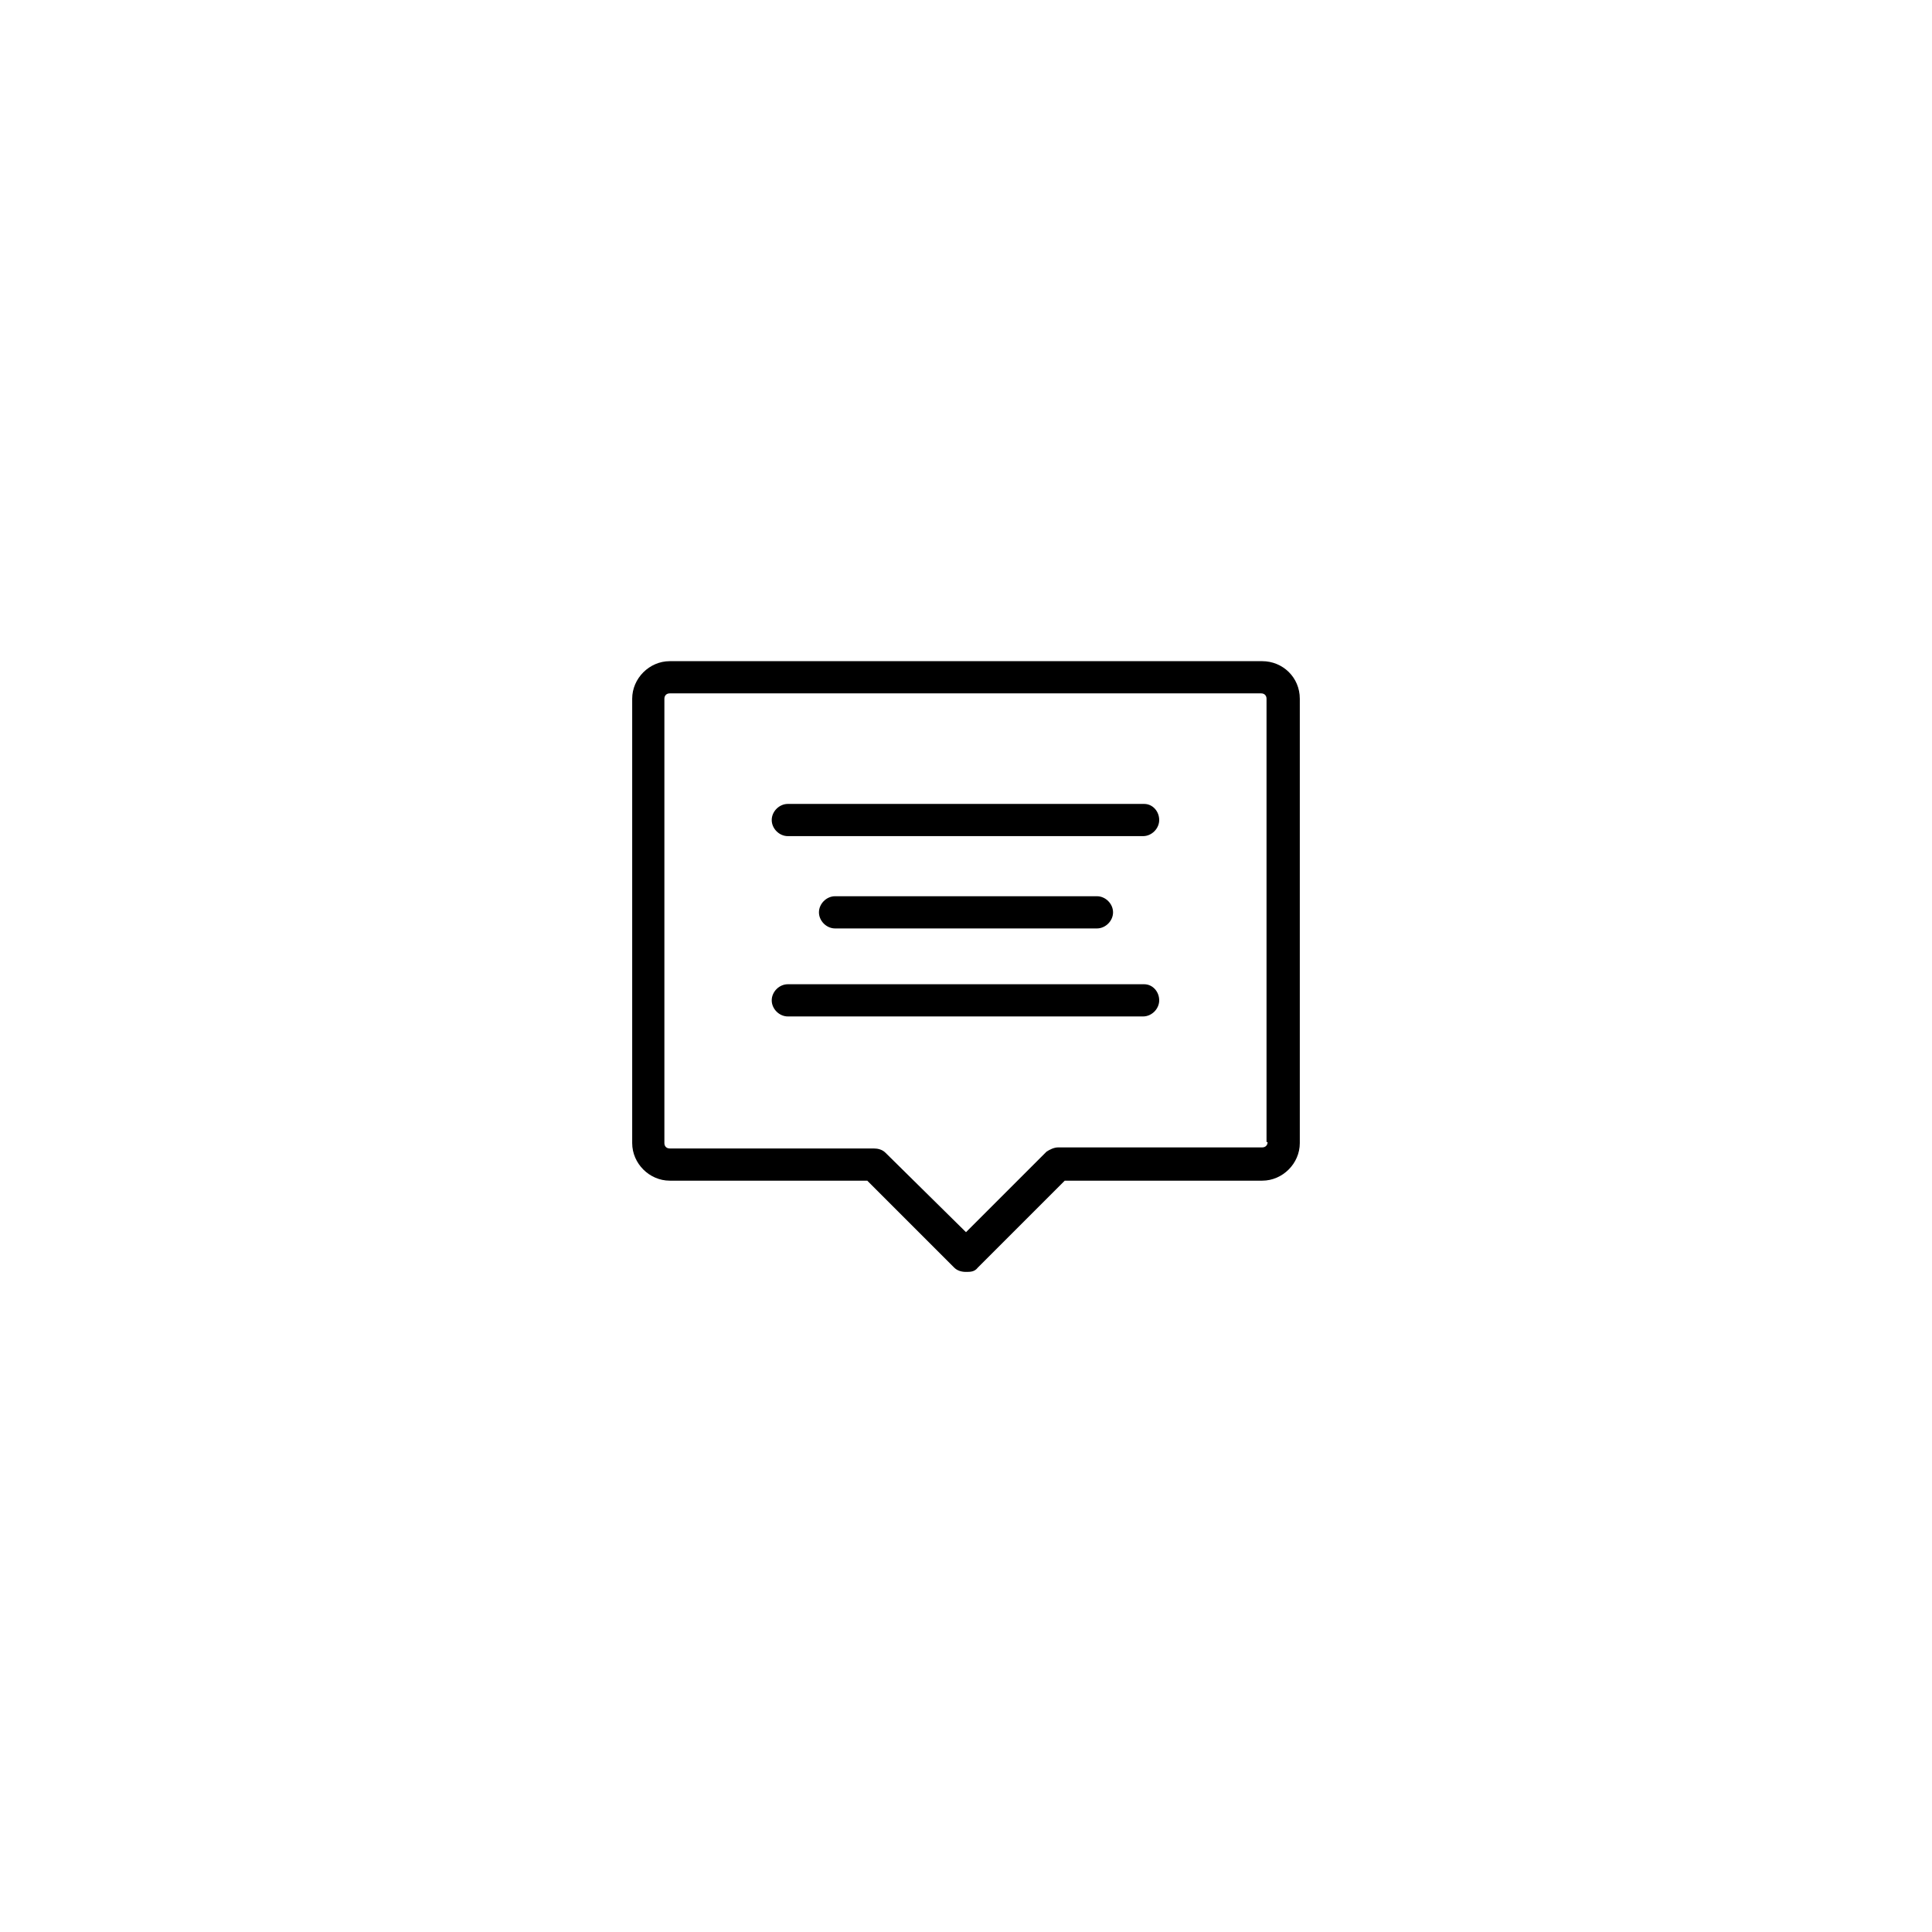 <?xml version="1.0" encoding="UTF-8"?>
<svg id="Layer_1" data-name="Layer 1" xmlns="http://www.w3.org/2000/svg" version="1.1" viewBox="0 0 180 180">
  <defs>
    <style>
      .cls-1 {
        fill: #000;
        stroke-width: 0px;
      }
    </style>
  </defs>
  <path class="cls-1" d="M106.6,74.9h-33.2c-.8,0-1.5.7-1.5,1.5s.7,1.5,1.5,1.5h33.1c.8,0,1.5-.7,1.5-1.5s-.6-1.5-1.4-1.5Z"/>
  <path class="cls-1" d="M106.6,91.7h-33.2c-.8,0-1.5.7-1.5,1.5s.7,1.5,1.5,1.5h33.1c.8,0,1.5-.7,1.5-1.5s-.6-1.5-1.4-1.5Z"/>
  <path class="cls-1" d="M102.2,86.5c.8,0,1.5-.7,1.5-1.5s-.7-1.5-1.5-1.5h-24.4c-.8,0-1.5.7-1.5,1.5s.7,1.5,1.5,1.5c0,0,24.4,0,24.4,0Z"/>
  <path class="cls-1" d="M117.6,61.6h-55.2c-1.9,0-3.5,1.6-3.5,3.5v41.4c0,1.9,1.6,3.5,3.5,3.5h18.4l8.1,8.1c.3.3.7.4,1.1.4s.8,0,1.1-.4l8.1-8.1h18.4c1.9,0,3.5-1.6,3.5-3.5v-41.4c0-2-1.6-3.5-3.5-3.5ZM118.1,106.4c0,.3-.2.5-.5.5h-19c-.4,0-.8.2-1.1.4l-7.5,7.5-7.5-7.4c-.3-.3-.7-.4-1.1-.4h-19c-.3,0-.5-.2-.5-.5v-41.4c0-.3.2-.5.5-.5h55.1c.3,0,.5.2.5.5v41.3h0Z"/>
</svg>